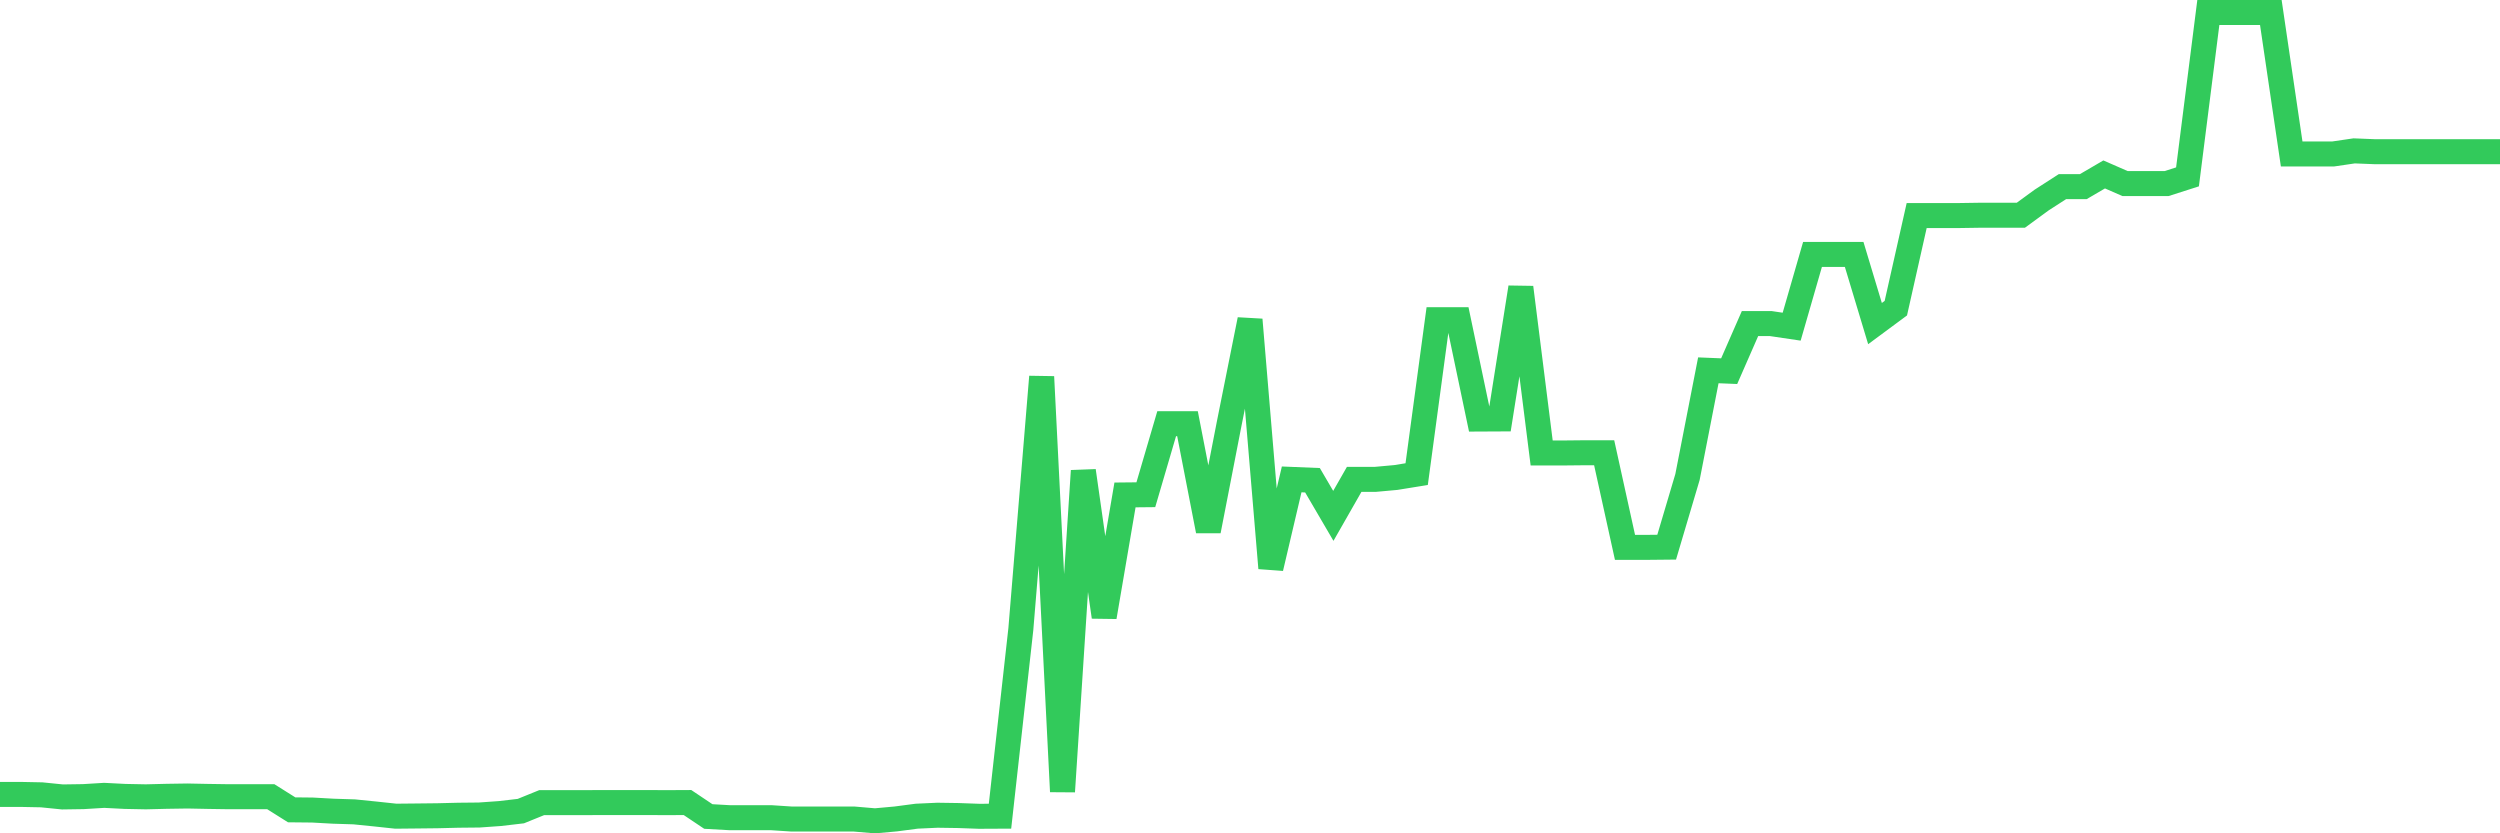 <svg
  xmlns="http://www.w3.org/2000/svg"
  xmlns:xlink="http://www.w3.org/1999/xlink"
  width="120"
  height="40"
  viewBox="0 0 120 40"
  preserveAspectRatio="none"
>
  <polyline
    points="0,38.132 1,38.132 2,38.152 3,38.253 4,38.238 5,38.177 6,38.228 7,38.248 8,38.223 9,38.208 10,38.228 11,38.243 12,38.243 13,38.243 14,38.872 15,38.882 16,38.938 17,38.969 18,39.07 19,39.177 20,39.167 21,39.156 22,39.131 23,39.121 24,39.05 25,38.933 26,38.527 27,38.527 28,38.527 29,38.522 30,38.522 31,38.522 32,38.527 33,38.522 34,39.192 35,39.248 36,39.248 37,39.248 38,39.314 39,39.314 40,39.314 41,39.314 42,39.4 43,39.309 44,39.177 45,39.131 46,39.146 47,39.182 48,39.177 49,30.201 50,18.085 51,37.995 52,22.6 53,29.612 54,23.757 55,23.747 56,20.337 57,20.337 58,25.482 59,20.337 60,15.345 61,27.268 62,23.011 63,23.052 64,24.762 65,23.011 66,23.011 67,22.92 68,22.758 69,15.345 70,15.345 71,20.114 72,20.109 73,13.797 74,21.743 75,21.743 76,21.733 77,21.733 78,26.274 79,26.274 80,26.264 81,22.895 82,17.775 83,17.816 84,15.532 85,15.532 86,15.68 87,12.214 88,12.214 89,12.214 90,15.532 91,14.792 92,10.347 93,10.347 94,10.347 95,10.332 96,10.332 97,10.332 98,9.601 99,8.957 100,8.957 101,8.373 102,8.81 103,8.81 104,8.81 105,8.49 106,0.6 107,0.6 108,0.6 109,0.6 110,7.389 111,7.389 112,7.389 113,7.242 114,7.282 115,7.282 116,7.282 117,7.282 118,7.282 119,7.282 120,7.282"
    fill="none"
    stroke="#32ca5b"
    stroke-width="1.2"
  >
  </polyline>
</svg>